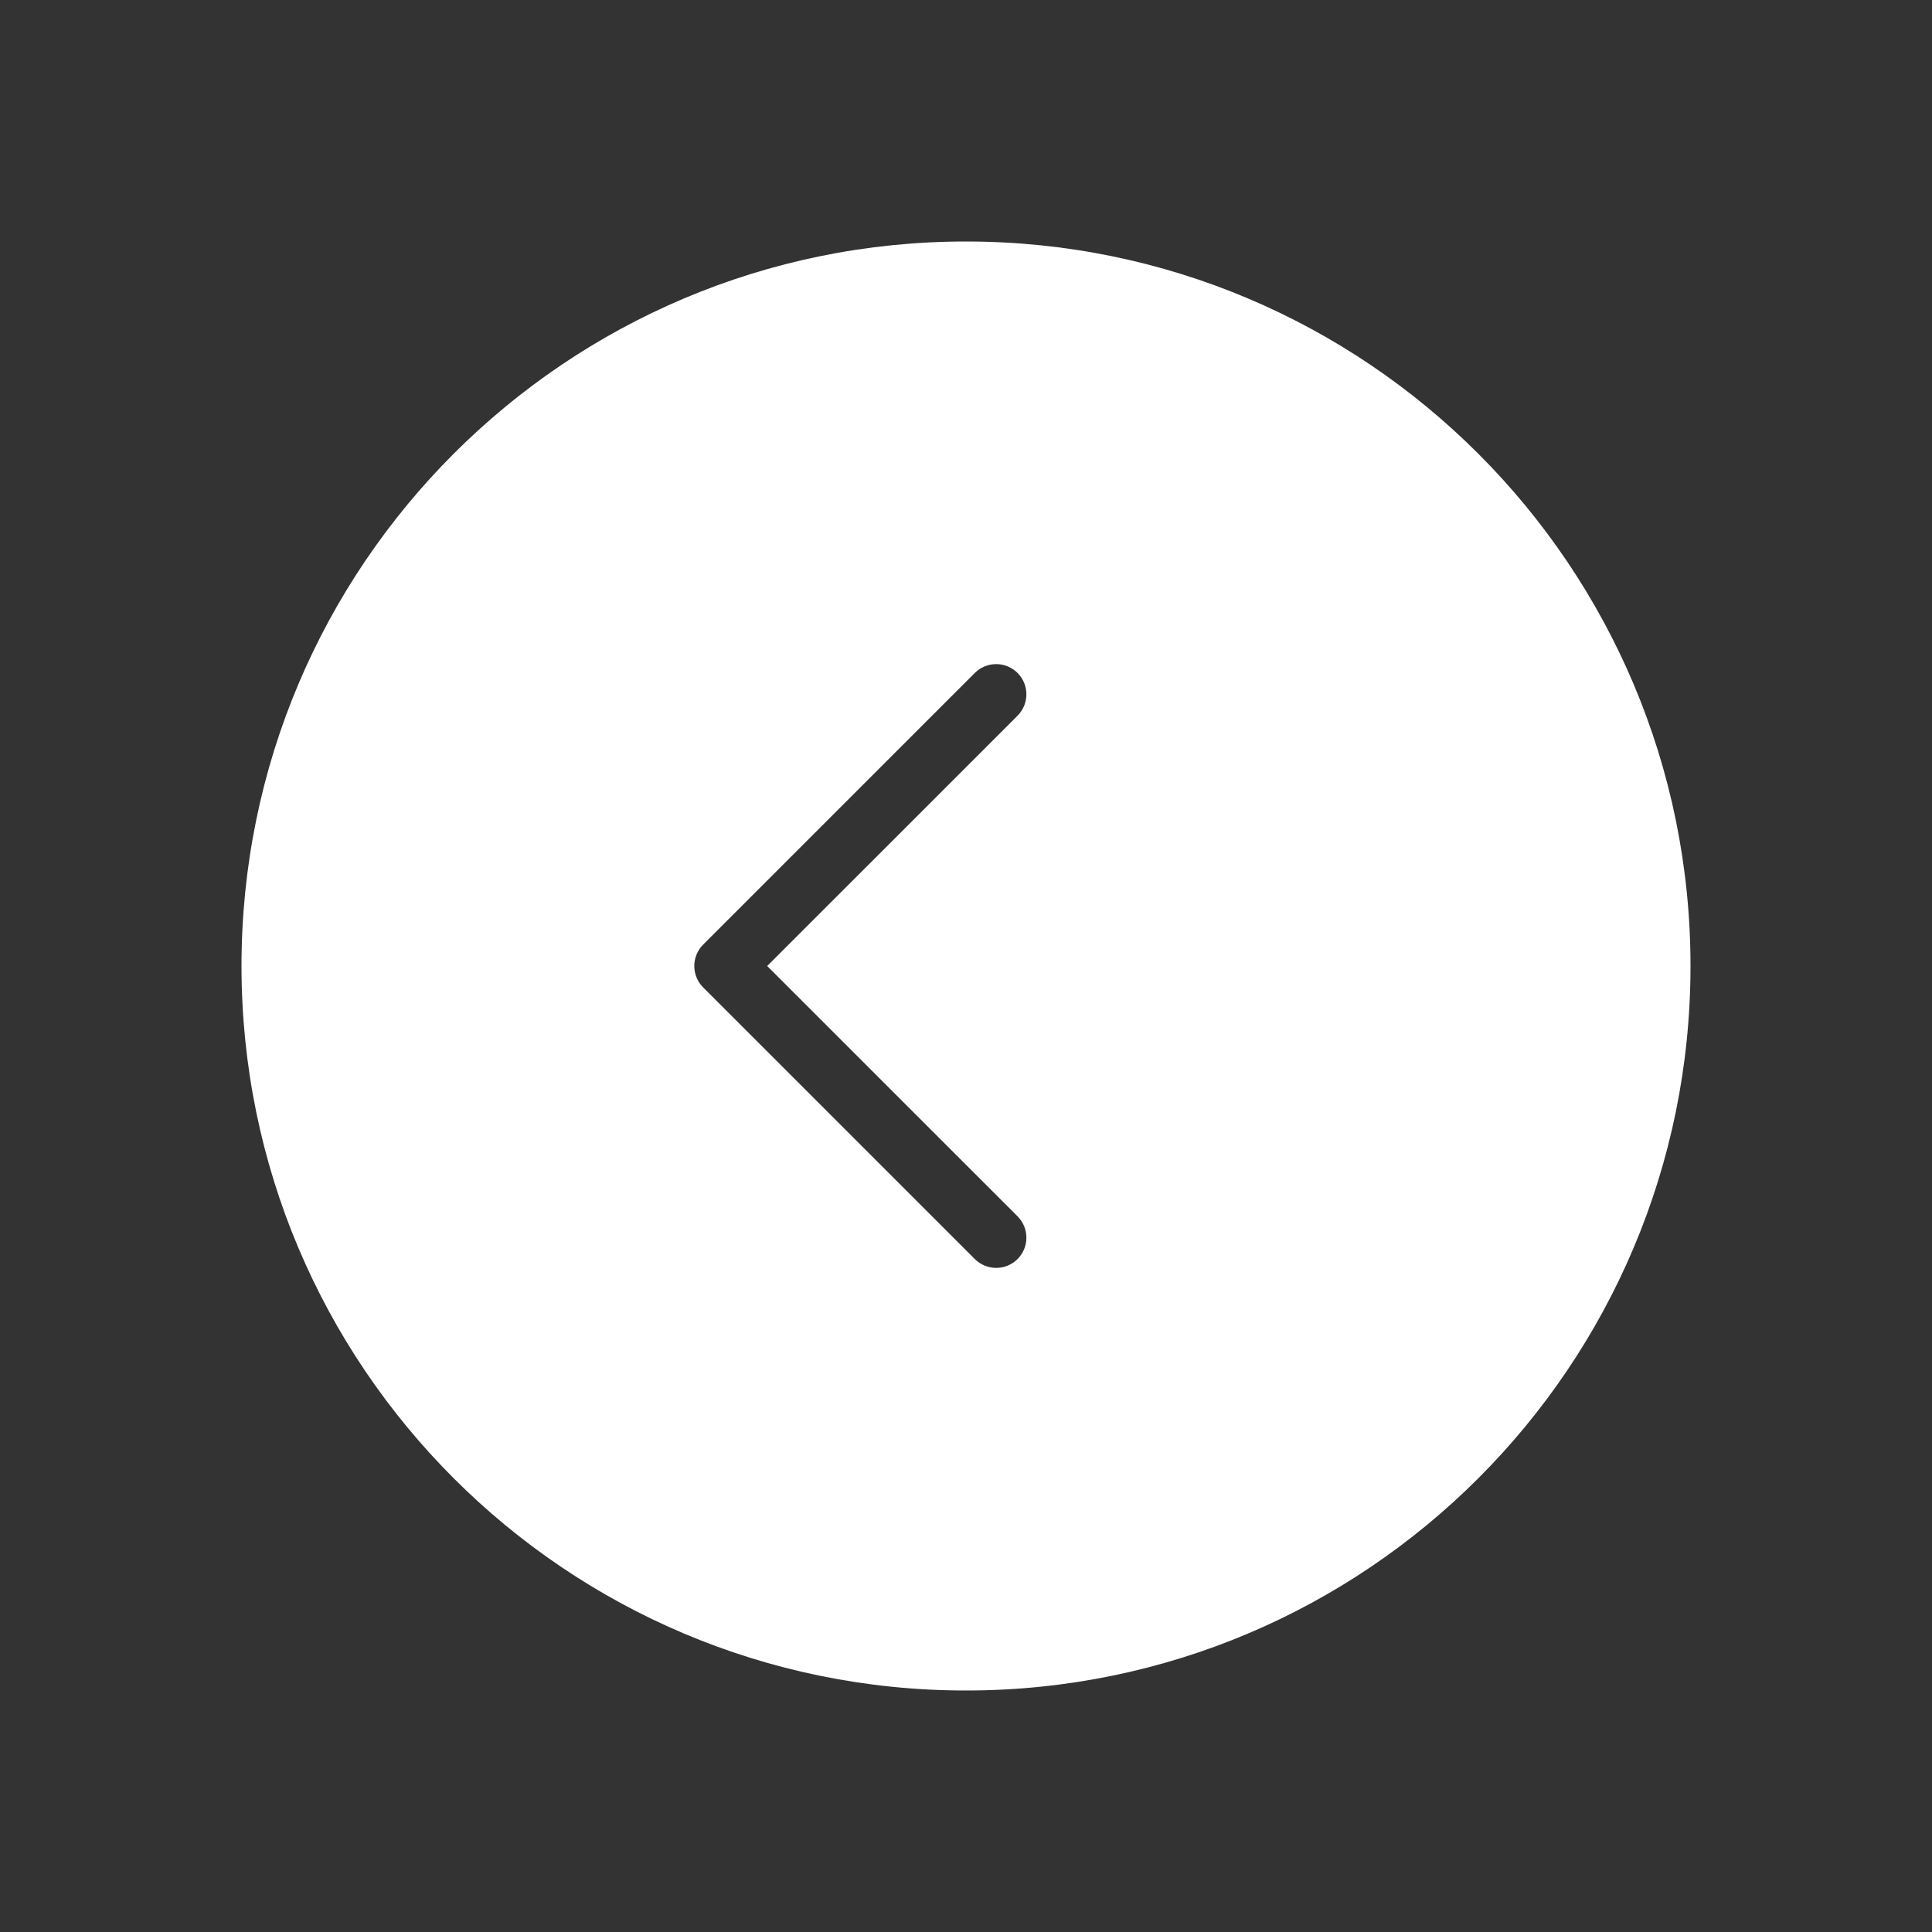 <?xml version="1.0" encoding="UTF-8"?> <svg xmlns="http://www.w3.org/2000/svg" width="32" height="32" viewBox="0 0 32 32" fill="none"><rect x="0" y="0" width="32" height="32" fill="#333333" stroke="none"/><path fill-rule="evenodd" clip-rule="evenodd" d="M16 28C22.627 28 28 22.627 28 16C28 9.373 22.627 4 16 4C9.373 4 4 9.373 4 16C4 22.627 9.373 28 16 28ZM16.146 11.146C16.342 10.951 16.658 10.951 16.854 11.146C17.049 11.342 17.049 11.658 16.854 11.854L14.604 14.104L12.707 16L16.854 20.146C17.049 20.342 17.049 20.658 16.854 20.854C16.658 21.049 16.342 21.049 16.146 20.854L11.646 16.354C11.451 16.158 11.451 15.842 11.646 15.646L13.896 13.396L16.146 11.146Z" fill="white"></path></svg> 